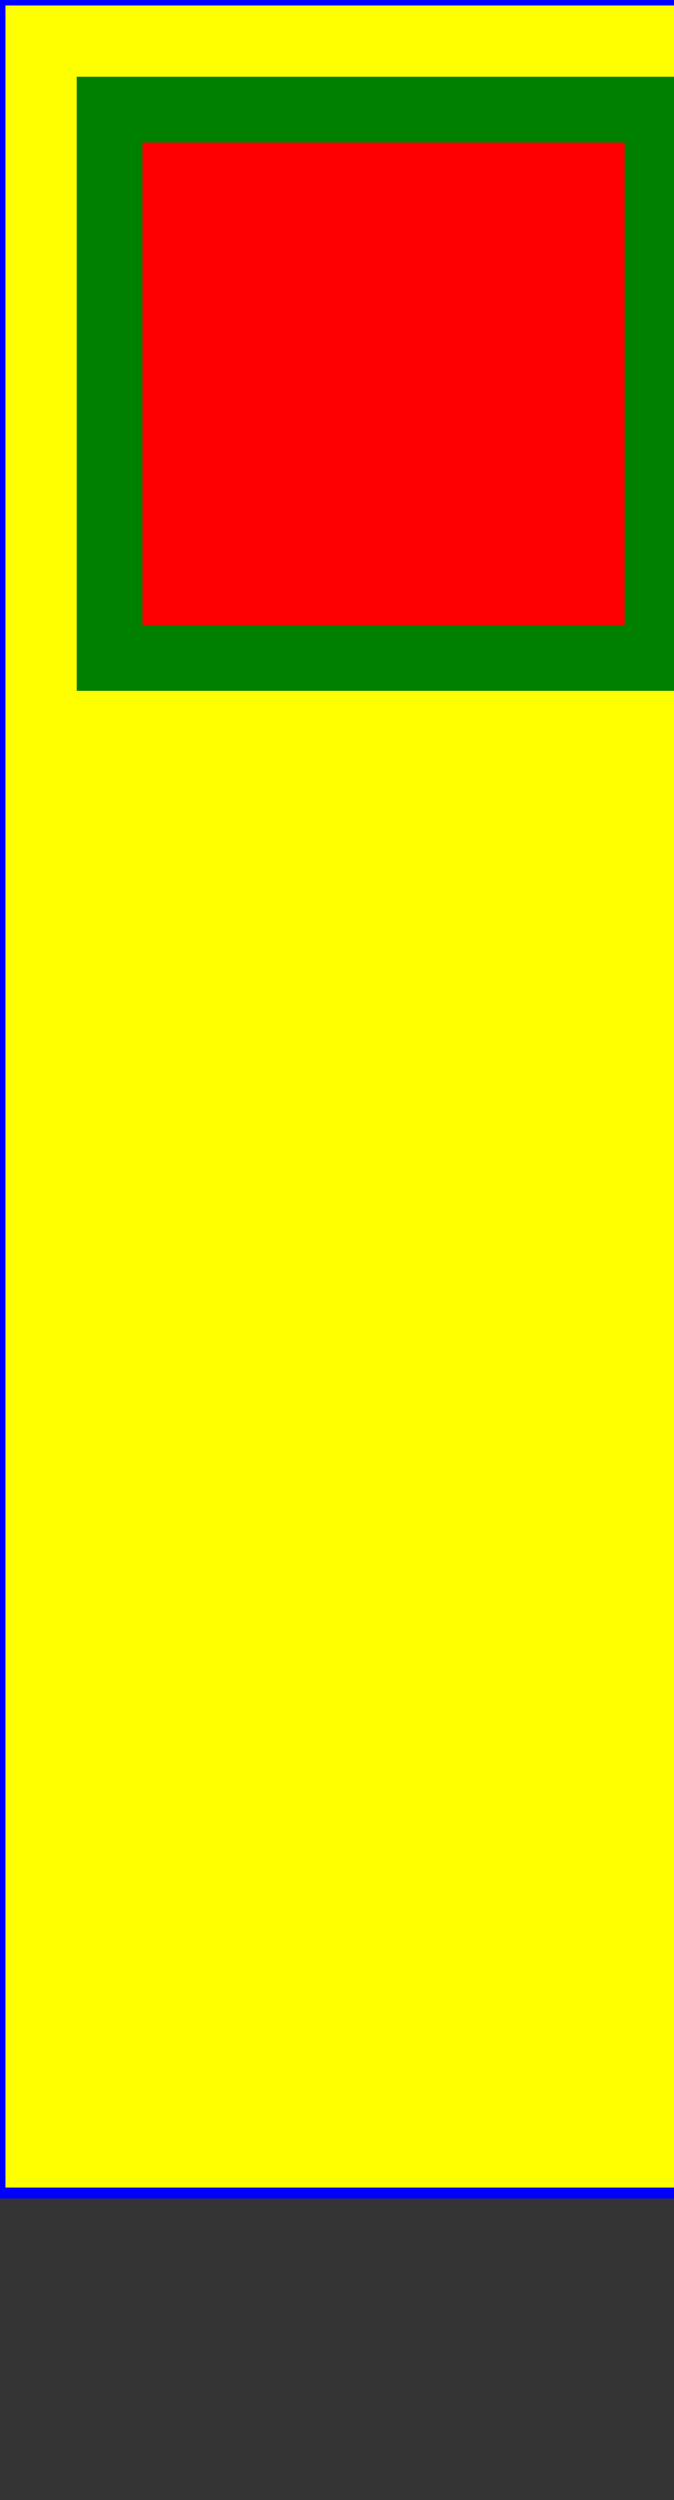 <svg xmlns="http://www.w3.org/2000/svg" viewBox="0 0 123 456">
  <rect x="0" y="0" width="123" height="456" fill="#333333" stroke="none"/>
  <rect x="0" y="0" width="200" height="400" fill="yellow" stroke="blue" stroke-width="2" />
  <rect x="20" y="20" width="100" height="100" fill="red" stroke="green" stroke-width="12" />
</svg>
